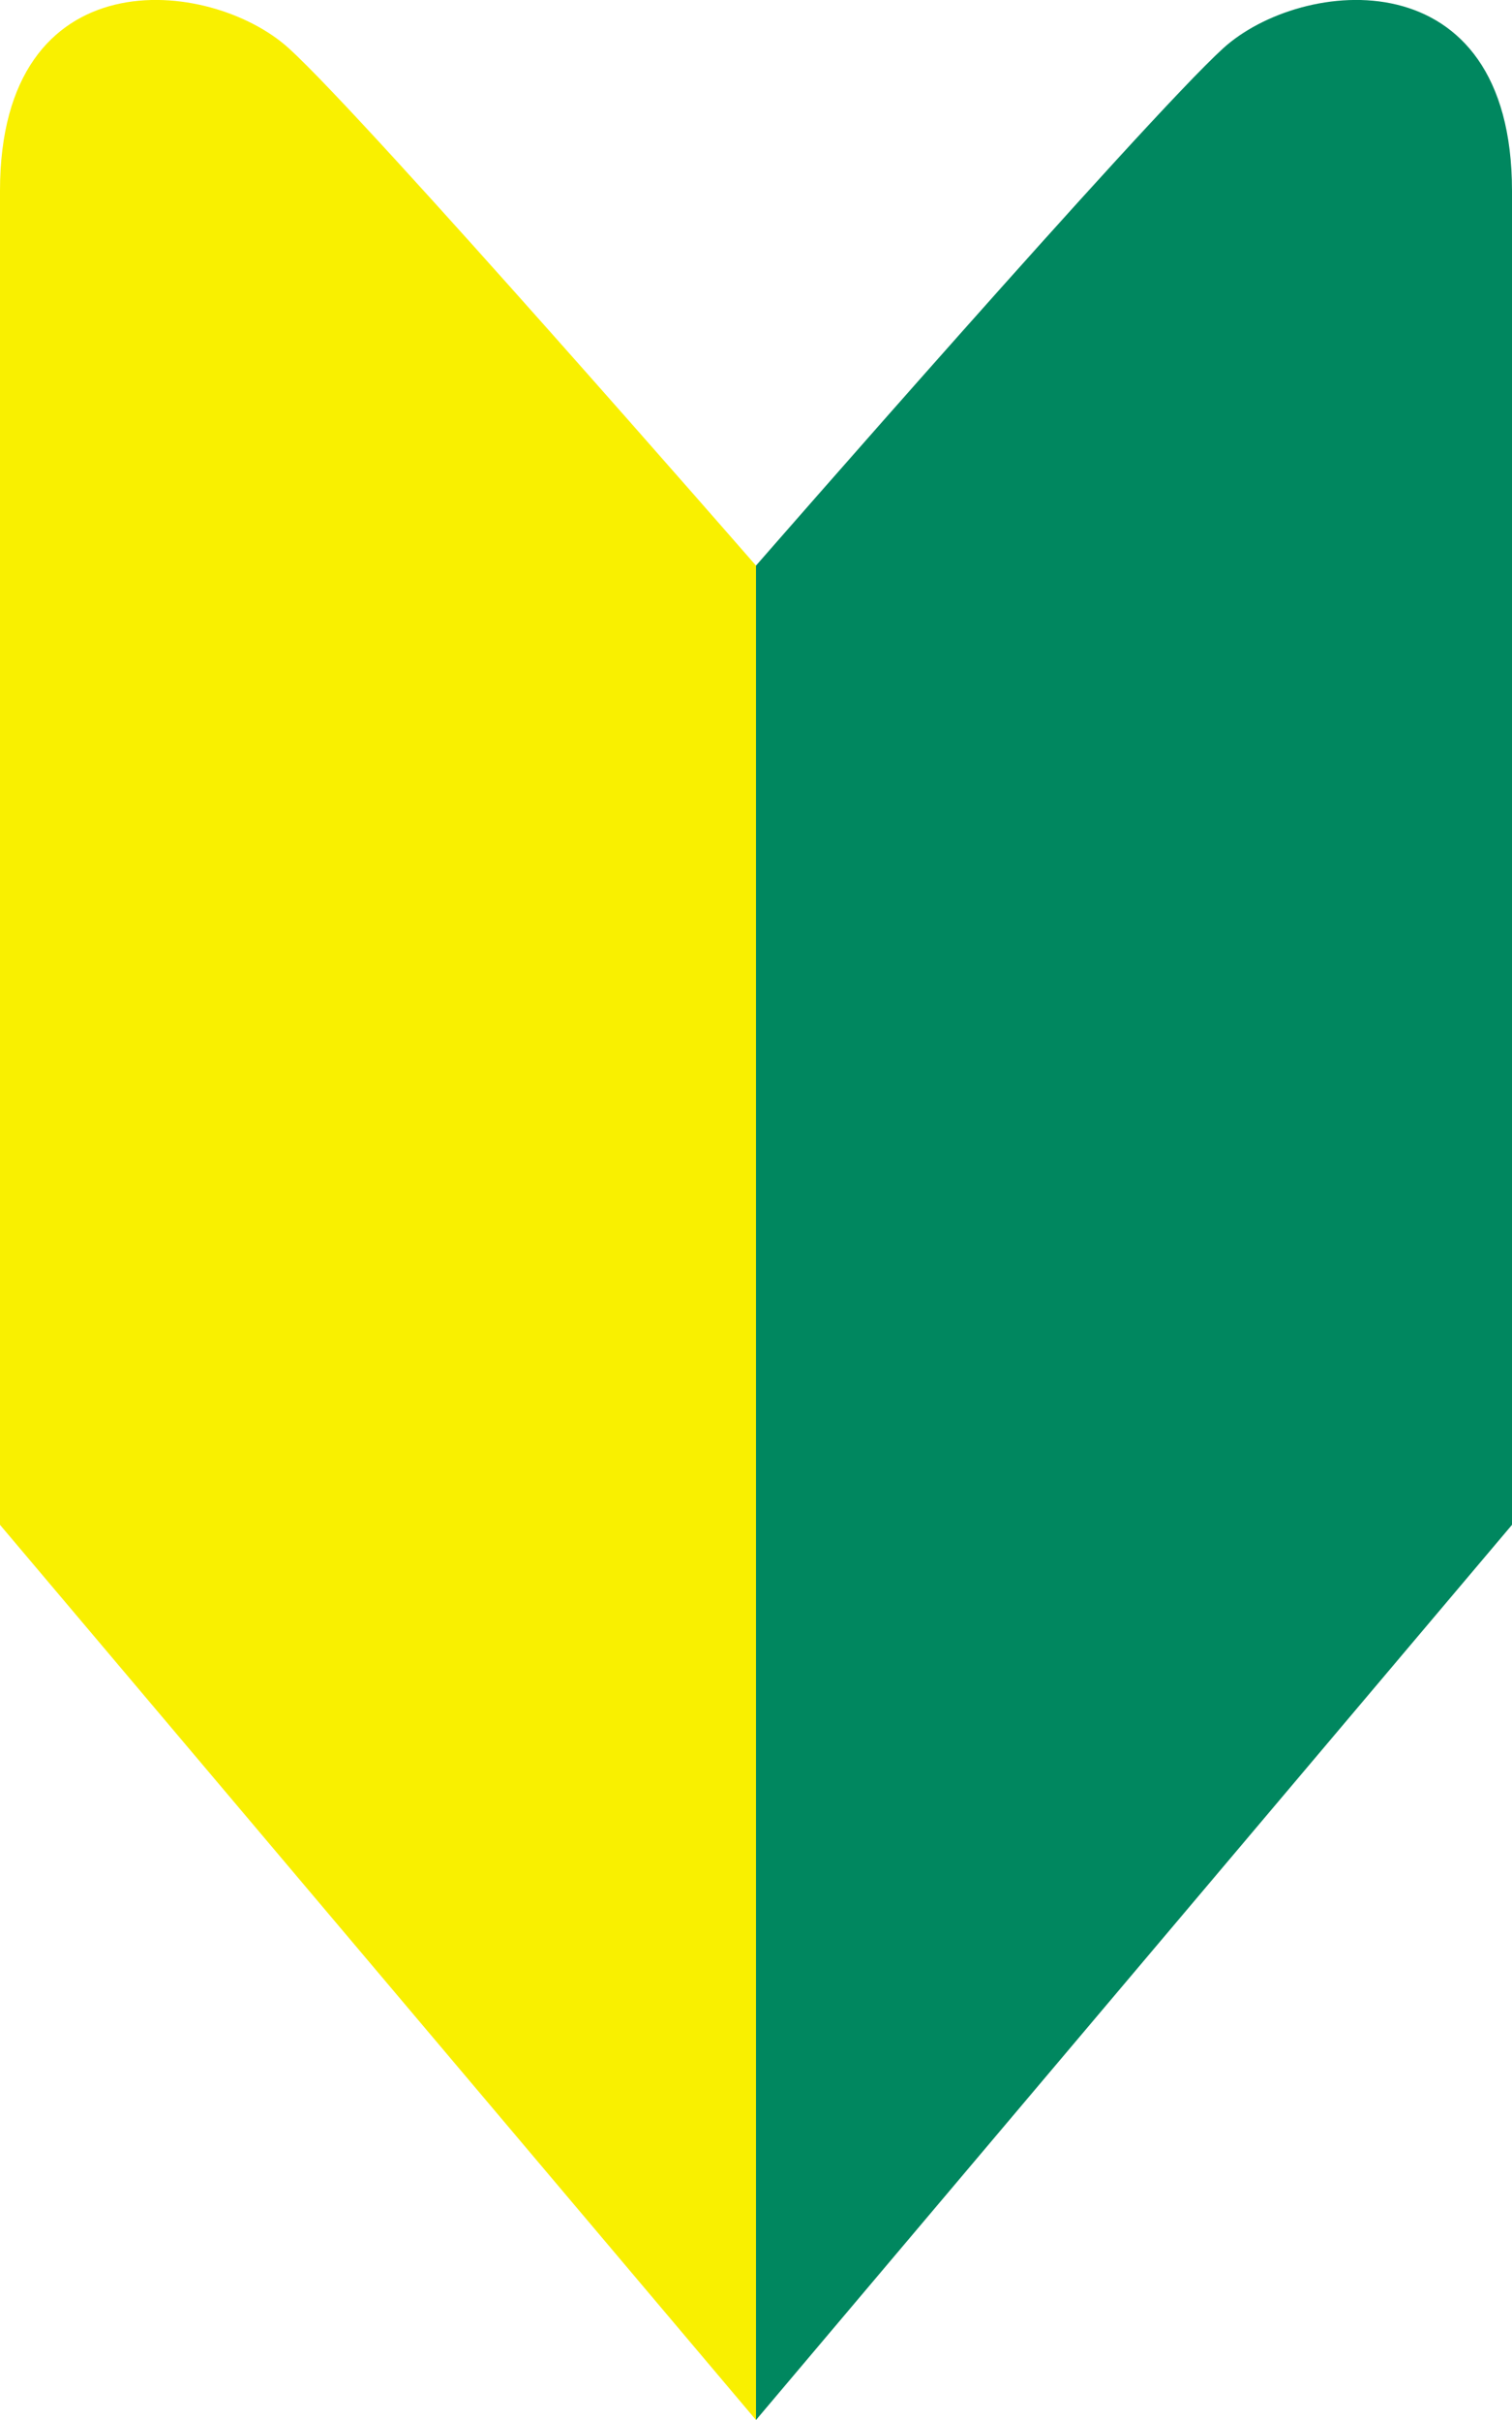 <svg xmlns="http://www.w3.org/2000/svg" viewBox="0 0 60.66 97.08"><g data-name="レイヤー 2"><g data-name="レイヤー 1"><path d="M30.33 97.08V22.69S14.74 4.8 11.59 1.94 0-1.78 0 7.66v53.51z" fill="#f9f000"/><path d="M30.33 97.08V22.69S45.93 4.8 49.07 1.94s11.59-3.72 11.59 5.72v53.51z" fill="#00875f"/></g></g></svg>